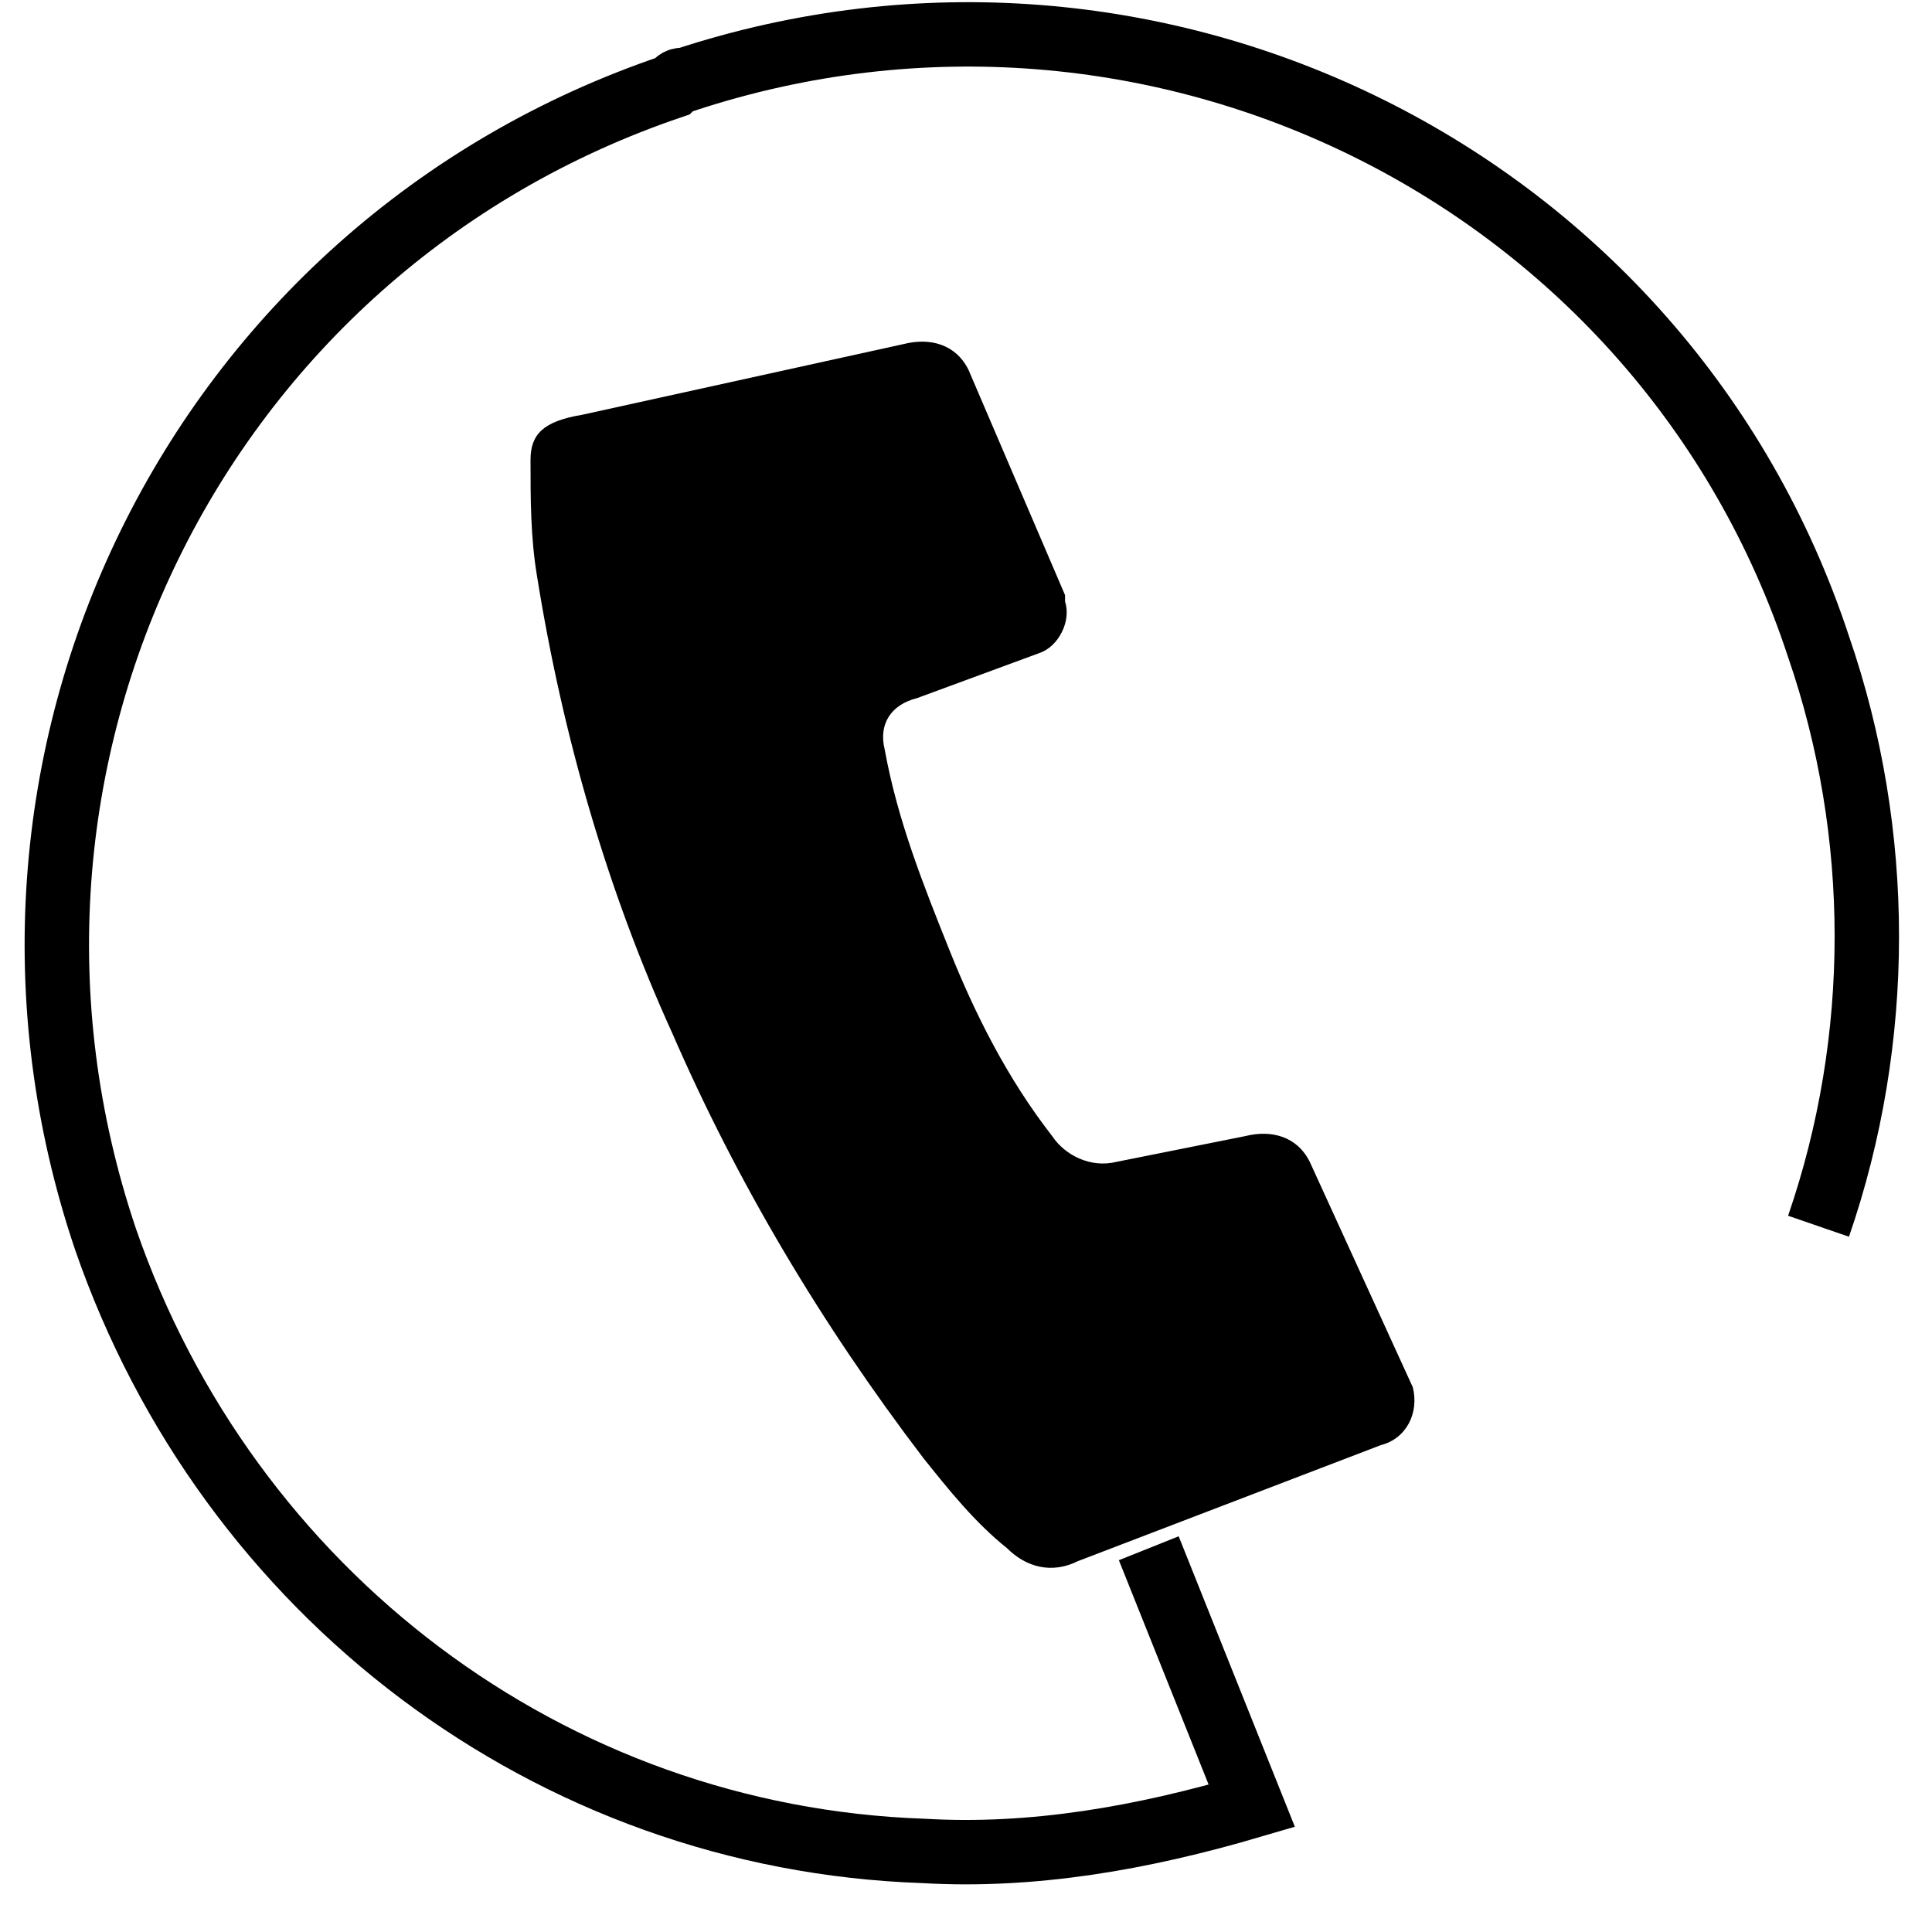 <svg id="レイヤー_1" xmlns="http://www.w3.org/2000/svg" width="30" height="30" viewBox="0 0 30 30"><style>.st0{fill:none;stroke:#000;stroke-miterlimit:10}</style><path d="M-822.2 337.5c-.2-.4-.6-.5-1-.4l-2 .4c-.4.1-.8-.1-1-.4-.7-.9-1.2-1.9-1.6-2.9-.4-1-.8-2-1-3.1-.1-.4.1-.7.5-.8l1.9-.7c.3-.1.5-.5.4-.8v-.1l-1.5-3.5c-.2-.4-.6-.5-1-.4l-5 1.1c-.6.1-.8.3-.8.7 0 .6 0 1.2.1 1.8.4 2.5 1.1 4.9 2.1 7.1 1 2.3 2.3 4.5 3.9 6.6.4.5.8 1 1.3 1.4.3.3.7.4 1.1.2l4.7-1.8c.4-.1.6-.5.5-.9l-1.6-3.5z" transform="translate(842.538 -319.459)"/><path class="st0" d="M-814.3 338.5c1-2.9 1-6.1 0-9-2.4-7.3-10.3-11.2-17.6-8.8-.1 0-.1 0-.2.1-7.4 2.5-11.3 10.5-8.8 17.9 1.9 5.5 6.9 9.3 12.7 9.5 1.7.1 3.4-.2 5.1-.7l-1.6-4" transform="translate(842.538 -319.459)"/></svg>